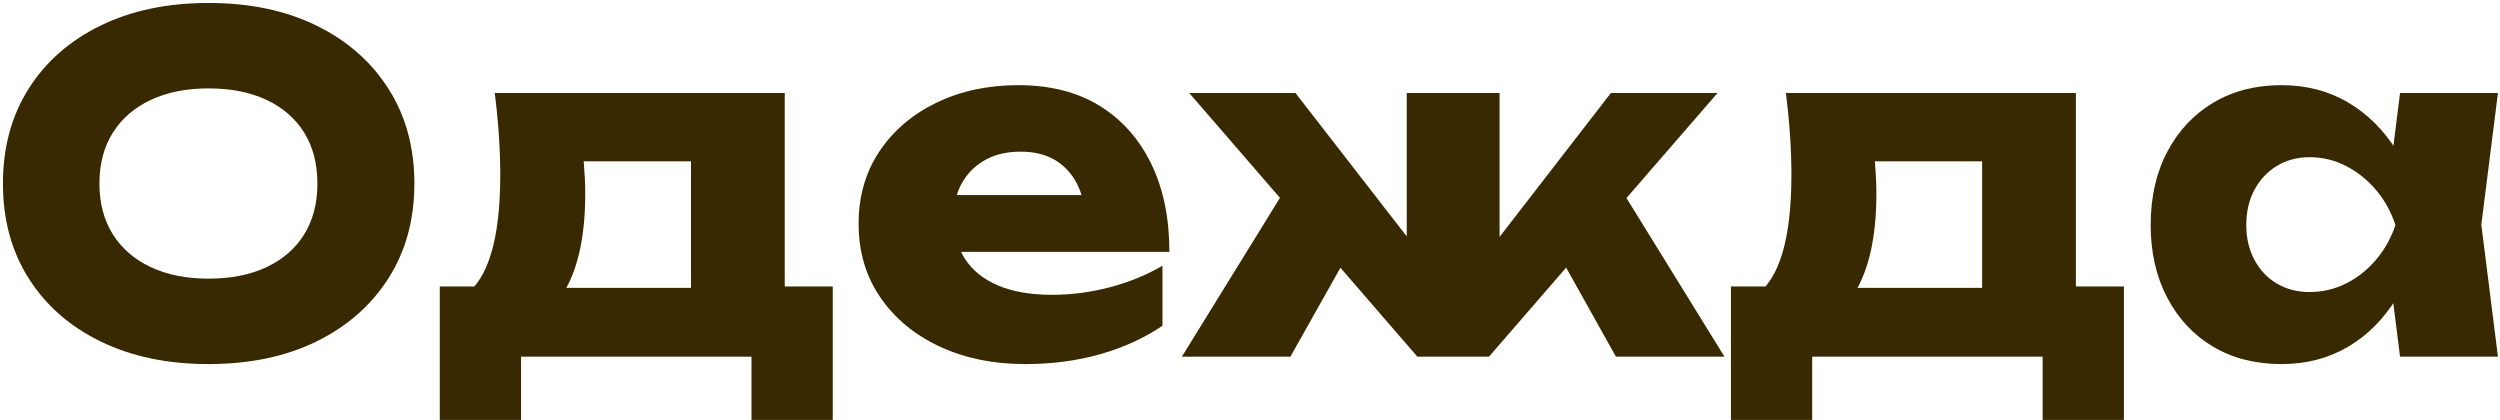 <?xml version="1.0" encoding="UTF-8"?> <svg xmlns="http://www.w3.org/2000/svg" xmlns:xlink="http://www.w3.org/1999/xlink" width="785px" height="132px" viewBox="0 0 785 132" version="1.1"><title>Одежда</title><g id="Page-1" stroke="none" stroke-width="1" fill="none" fill-rule="evenodd"><g id="ПШ-1200-Подарок-Copy-2" transform="translate(-207, -3792)" fill="#382900" fill-rule="nonzero"><g id="Одежда" transform="translate(207.92, 3792.93)"><path d="M64.525,113.39 C51.668,113.39 40.383,111.022 30.668,106.285 C20.953,101.548 13.412,94.927 8.047,86.42 C2.683,77.913 0,68.005 0,56.695 C0,45.385 2.683,35.477 8.047,26.97 C13.412,18.463 20.953,11.842 30.668,7.105 C40.383,2.368 51.668,-4.54747351e-13 64.525,-4.54747351e-13 C77.478,-4.54747351e-13 88.788,2.368 98.455,7.105 C108.122,11.842 115.662,18.463 121.075,26.97 C126.488,35.477 129.195,45.385 129.195,56.695 C129.195,68.005 126.488,77.913 121.075,86.42 C115.662,94.927 108.122,101.548 98.455,106.285 C88.788,111.022 77.478,113.39 64.525,113.39 Z M64.525,86.565 C71.582,86.565 77.672,85.357 82.795,82.94 C87.918,80.523 91.858,77.092 94.612,72.645 C97.368,68.198 98.745,62.882 98.745,56.695 C98.745,50.508 97.368,45.192 94.612,40.745 C91.858,36.298 87.918,32.867 82.795,30.45 C77.672,28.033 71.582,26.825 64.525,26.825 C57.565,26.825 51.523,28.033 46.4,30.45 C41.277,32.867 37.313,36.298 34.51,40.745 C31.707,45.192 30.305,50.508 30.305,56.695 C30.305,62.882 31.707,68.198 34.51,72.645 C37.313,77.092 41.277,80.523 46.4,82.94 C51.523,85.357 57.565,86.565 64.525,86.565 Z" id="Shape"></path><path d="M260.565,89.03 L260.565,130.935 L235.045,130.935 L235.045,111.07 L162.69,111.07 L162.69,130.935 L137.17,130.935 L137.17,89.03 L162.11,89.03 L167.62,89.465 L227.65,89.465 L232.725,89.03 L260.565,89.03 Z M154.425,28.275 L245.485,28.275 L245.485,105.415 L216.05,105.415 L216.05,36.25 L229.535,49.735 L168.925,49.735 L179.945,39.005 C181.298,42.968 182.12,46.714 182.41,50.242 C182.7,53.771 182.845,56.985 182.845,59.885 C182.845,73.225 180.573,83.593 176.03,90.987 C171.487,98.382 165.107,102.08 156.89,102.08 L144.855,91.93 C152.395,86.71 156.165,74.047 156.165,53.94 C156.165,50.073 156.02,45.965 155.73,41.615 C155.44,37.265 155.005,32.818 154.425,28.275 Z" id="Shape"></path><path d="M321.03,113.39 C310.977,113.39 302.011,111.553 294.132,107.88 C286.254,104.207 280.043,99.059 275.5,92.438 C270.957,85.816 268.685,78.107 268.685,69.31 C268.685,60.707 270.86,53.142 275.21,46.617 C279.56,40.093 285.529,34.993 293.118,31.32 C300.706,27.647 309.285,25.81 318.855,25.81 C328.812,25.81 337.294,27.961 344.303,32.263 C351.311,36.564 356.724,42.63 360.543,50.46 C364.361,58.29 366.27,67.522 366.27,78.155 L292.61,78.155 L292.61,60.32 L349.595,60.32 L339.88,66.555 C339.493,62.302 338.43,58.701 336.69,55.752 C334.95,52.804 332.654,50.557 329.803,49.01 C326.951,47.463 323.543,46.69 319.58,46.69 C315.23,46.69 311.508,47.56 308.415,49.3 C305.322,51.04 302.905,53.432 301.165,56.477 C299.425,59.523 298.555,63.075 298.555,67.135 C298.555,72.355 299.739,76.778 302.108,80.403 C304.476,84.028 307.956,86.807 312.548,88.74 C317.139,90.673 322.77,91.64 329.44,91.64 C335.53,91.64 341.596,90.843 347.637,89.248 C353.679,87.653 359.165,85.405 364.095,82.505 L364.095,101.355 C358.392,105.222 351.891,108.194 344.592,110.272 C337.294,112.351 329.44,113.39 321.03,113.39 Z" id="Path"></path><path d="M370.185,111.07 L404.84,54.955 L427.025,70.615 L404.26,111.07 L370.185,111.07 Z M506.485,111.07 L483.865,70.615 L505.905,54.955 L540.56,111.07 L506.485,111.07 Z M469.945,86.855 L461.825,83.955 L504.89,28.275 L538.385,28.275 L466.61,111.07 L444.135,111.07 L372.505,28.275 L405.855,28.275 L449.065,83.955 L440.8,86.855 L440.8,28.275 L469.945,28.275 L469.945,86.855 Z" id="Shape"></path><path d="M665.985,89.03 L665.985,130.935 L640.465,130.935 L640.465,111.07 L568.11,111.07 L568.11,130.935 L542.59,130.935 L542.59,89.03 L567.53,89.03 L573.04,89.465 L633.07,89.465 L638.145,89.03 L665.985,89.03 Z M559.845,28.275 L650.905,28.275 L650.905,105.415 L621.47,105.415 L621.47,36.25 L634.955,49.735 L574.345,49.735 L585.365,39.005 C586.718,42.968 587.54,46.714 587.83,50.242 C588.12,53.771 588.265,56.985 588.265,59.885 C588.265,73.225 585.993,83.593 581.45,90.987 C576.907,98.382 570.527,102.08 562.31,102.08 L550.275,91.93 C557.815,86.71 561.585,74.047 561.585,53.94 C561.585,50.073 561.44,45.965 561.15,41.615 C560.86,37.265 560.425,32.818 559.845,28.275 Z" id="Shape"></path><path d="M752.695,111.07 L748.925,81.2 L752.84,69.745 L748.925,58.29 L752.695,28.275 L783.435,28.275 L778.215,69.6 L783.435,111.07 L752.695,111.07 Z M759.655,69.745 C758.302,78.445 755.619,86.082 751.607,92.655 C747.596,99.228 742.521,104.328 736.383,107.953 C730.244,111.578 723.26,113.39 715.43,113.39 C707.31,113.39 700.181,111.578 694.043,107.953 C687.904,104.328 683.095,99.204 679.615,92.582 C676.135,85.961 674.395,78.348 674.395,69.745 C674.395,60.948 676.135,53.263 679.615,46.69 C683.095,40.117 687.904,34.993 694.043,31.32 C700.181,27.647 707.31,25.81 715.43,25.81 C723.26,25.81 730.244,27.622 736.383,31.247 C742.521,34.873 747.62,39.947 751.68,46.472 C755.74,52.998 758.398,60.755 759.655,69.745 Z M704.41,69.745 C704.41,73.805 705.256,77.43 706.947,80.62 C708.639,83.81 710.983,86.299 713.98,88.088 C716.977,89.876 720.408,90.77 724.275,90.77 C728.335,90.77 732.153,89.876 735.73,88.088 C739.307,86.299 742.448,83.81 745.155,80.62 C747.862,77.43 749.892,73.805 751.245,69.745 C749.892,65.588 747.862,61.915 745.155,58.725 C742.448,55.535 739.307,53.022 735.73,51.185 C732.153,49.348 728.335,48.43 724.275,48.43 C720.408,48.43 716.977,49.348 713.98,51.185 C710.983,53.022 708.639,55.535 706.947,58.725 C705.256,61.915 704.41,65.588 704.41,69.745 Z" id="Shape"></path></g></g></g></svg> 